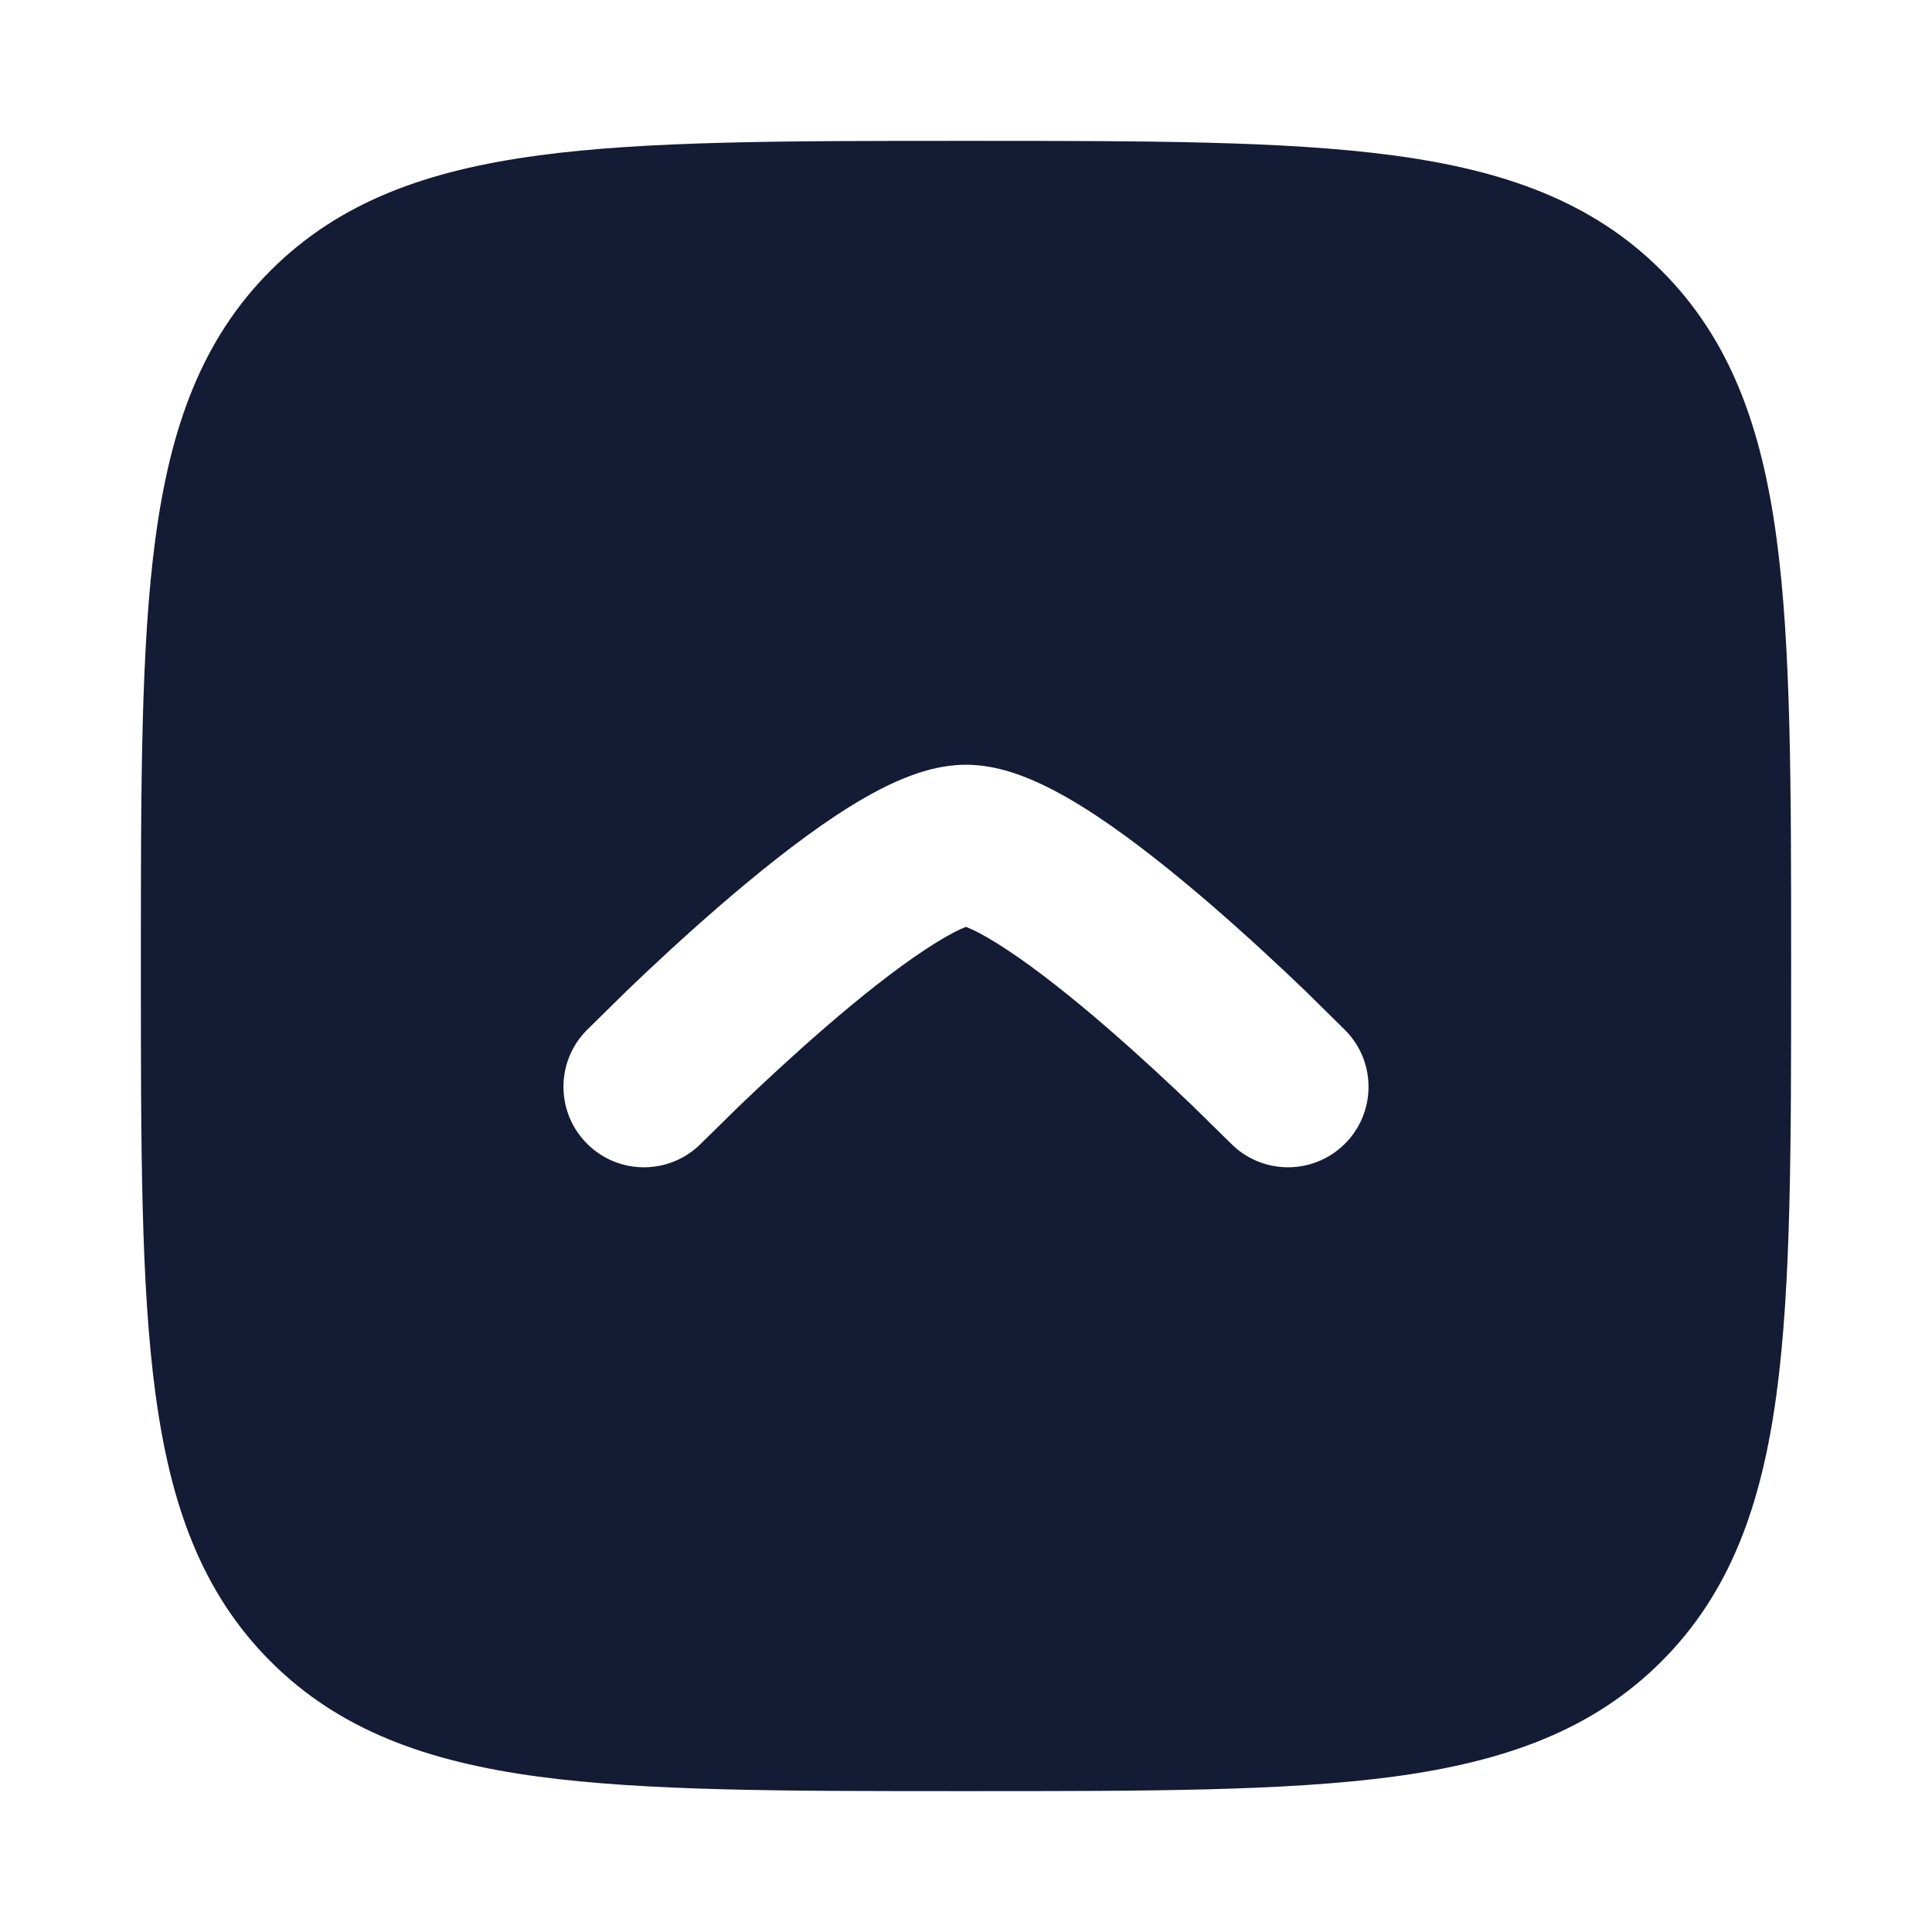 <svg width="24" height="24" viewBox="0 0 24 24" fill="none" xmlns="http://www.w3.org/2000/svg">
<path fill-rule="evenodd" clip-rule="evenodd" d="M6.688 22.07C8.031 22.25 9.752 22.25 11.943 22.25L12.057 22.25C14.248 22.25 15.969 22.25 17.312 22.07C18.689 21.884 19.781 21.497 20.639 20.639C21.497 19.781 21.884 18.689 22.069 17.312C22.25 15.969 22.25 14.248 22.25 12.057L22.25 11.943C22.25 9.752 22.25 8.031 22.069 6.688C21.884 5.311 21.497 4.219 20.639 3.361C19.781 2.503 18.689 2.116 17.312 1.931C15.969 1.75 14.248 1.75 12.057 1.75L12.057 1.75L11.943 1.75L11.943 1.75C9.752 1.75 8.031 1.75 6.688 1.931C5.311 2.116 4.219 2.503 3.361 3.361C2.503 4.219 2.116 5.311 1.931 6.688C1.75 8.031 1.75 9.752 1.75 11.943L1.75 11.943L1.75 12.057L1.75 12.057C1.75 14.248 1.75 15.969 1.931 17.312C2.116 18.689 2.503 19.781 3.361 20.639C4.219 21.497 5.311 21.884 6.688 22.07ZM11.937 11.54C11.963 11.529 11.983 11.52 12 11.514C12.016 11.52 12.037 11.529 12.062 11.54C12.178 11.592 12.33 11.679 12.517 11.803C12.89 12.05 13.321 12.393 13.742 12.757C14.158 13.117 14.546 13.479 14.83 13.752L15.287 14.201C15.673 14.595 16.307 14.601 16.701 14.214C17.095 13.827 17.101 13.194 16.713 12.8L16.216 12.31C15.915 12.021 15.501 11.634 15.049 11.243C14.601 10.857 14.098 10.45 13.622 10.135C13.385 9.978 13.134 9.83 12.886 9.718C12.656 9.614 12.342 9.5 12 9.5C11.658 9.5 11.344 9.614 11.113 9.718C10.866 9.83 10.615 9.978 10.378 10.135C9.902 10.45 9.399 10.857 8.951 11.243C8.499 11.634 8.084 12.021 7.784 12.31L7.286 12.8C6.899 13.194 6.905 13.827 7.299 14.214C7.693 14.601 8.326 14.595 8.713 14.201L9.17 13.752C9.454 13.479 9.842 13.117 10.258 12.757C10.679 12.393 11.109 12.05 11.483 11.803C11.67 11.679 11.822 11.592 11.937 11.54Z" fill="#141B34"/>
</svg>
